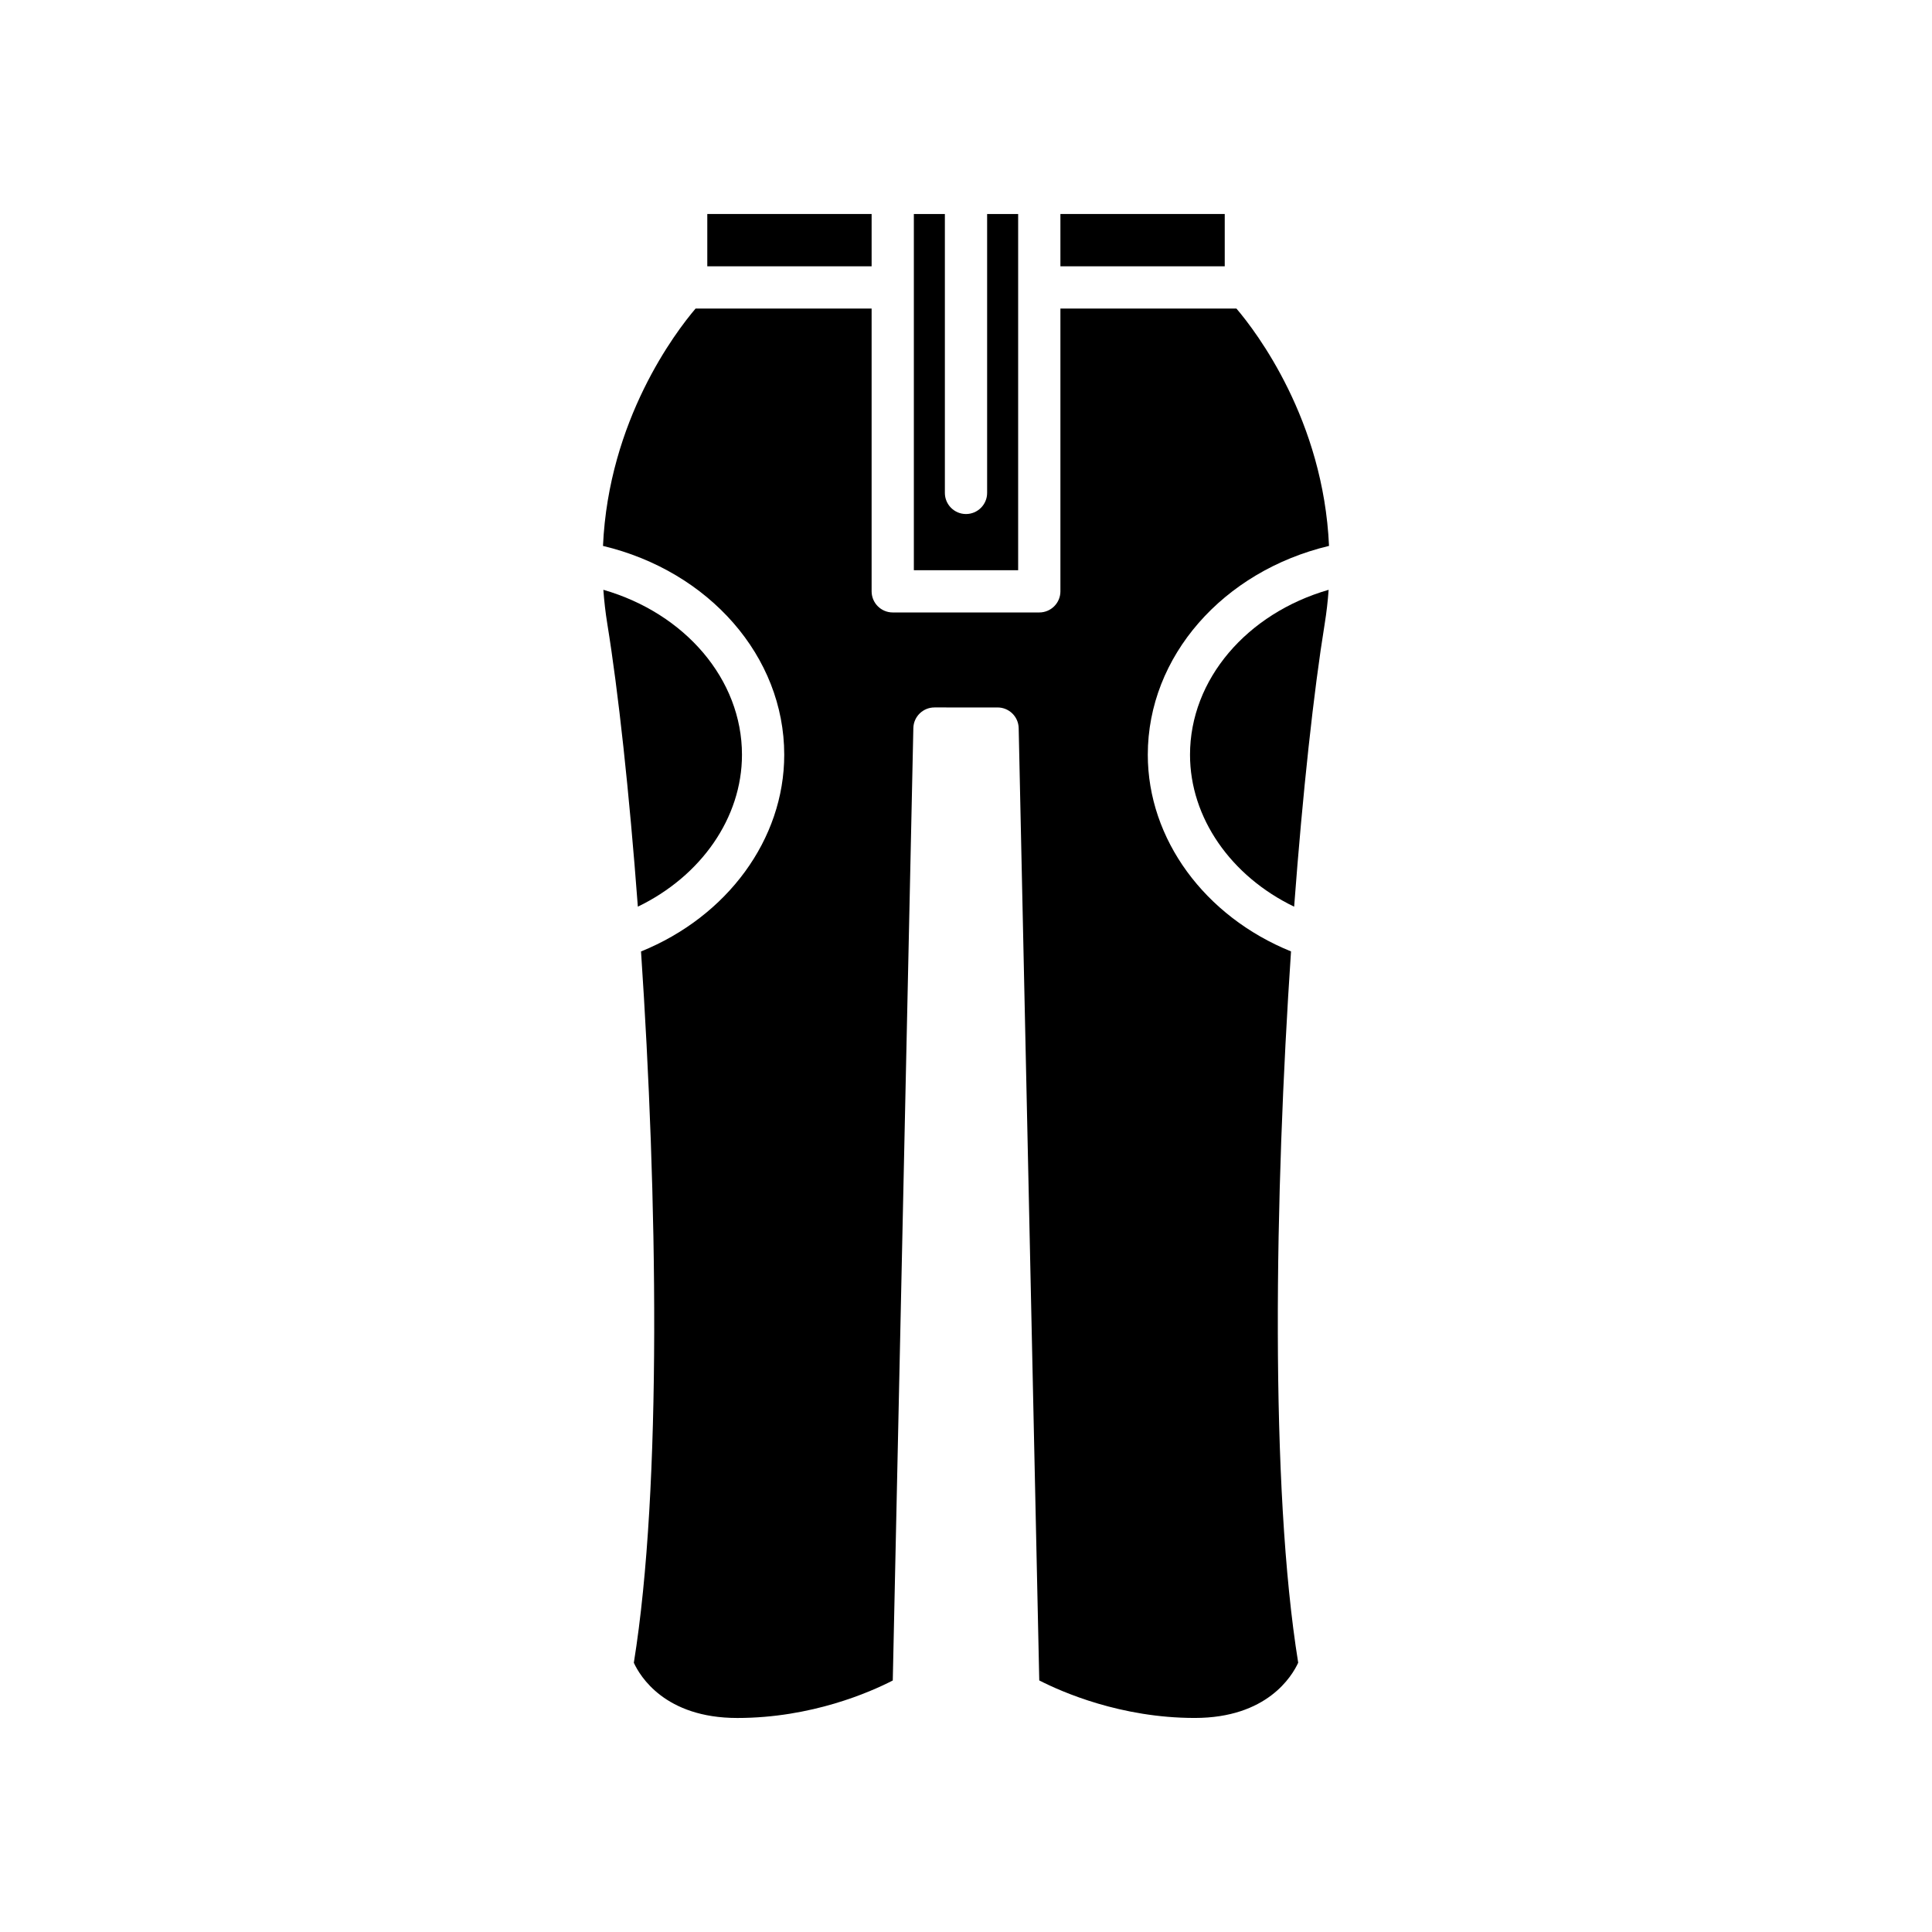 <?xml version="1.0" encoding="UTF-8"?>
<!-- Uploaded to: ICON Repo, www.iconrepo.com, Generator: ICON Repo Mixer Tools -->
<svg fill="#000000" width="800px" height="800px" version="1.1" viewBox="144 144 512 512" xmlns="http://www.w3.org/2000/svg">
 <g>
  <path d="m425.02 200.71h43.547v13.863h-43.547z"/>
  <path d="m386.18 200.71v94.406h27.641v-94.406h-8.223v73.914c0 3.09-2.508 5.598-5.598 5.598s-5.598-2.508-5.598-5.598v-73.914z"/>
  <path d="m331.44 200.71h43.547v13.863h-43.547z"/>
  <path d="m340.63 344.02c0-19.984-15.098-37.48-36.734-43.719 0.211 2.957 0.551 5.977 1.051 9.059 2.887 17.758 5.805 44.441 8.09 74.914 16.754-8.09 27.594-23.543 27.594-40.254z"/>
  <path d="m486.96 384.28c2.285-30.473 5.203-57.156 8.09-74.914 0.5-3.082 0.84-6.102 1.051-9.059-21.637 6.234-36.734 23.73-36.734 43.715 0 16.711 10.84 32.168 27.594 40.258z"/>
  <path d="m351.83 344.02c0 22.395-15.086 42.859-37.953 52.129 4.328 64.34 5.625 141.89-1.906 188.5 1.621 3.535 8.234 14.633 27.414 14.633 19.734 0 35.293-6.887 41.207-9.934l5.453-252.39c0.066-3.047 2.551-5.477 5.598-5.477h0.004l16.719 0.004c3.043 0 5.527 2.434 5.594 5.477l5.453 252.37c5.941 3.043 21.586 9.945 41.207 9.945 19.137 0 25.766-11.047 27.414-14.641-7.531-46.613-6.231-124.16-1.902-188.5-22.871-9.27-37.957-29.738-37.957-52.129 0-26.039 19.926-48.629 48.027-55.336-1.488-33.332-19.211-56.648-24.543-62.906h-46.641v74.945c0 3.09-2.508 5.598-5.598 5.598h-38.836c-3.09 0-5.598-2.508-5.598-5.598v-74.945h-46.645c-5.336 6.258-23.055 29.574-24.543 62.91 28.105 6.703 48.031 29.297 48.031 55.332z"/>
 </g>
</svg>